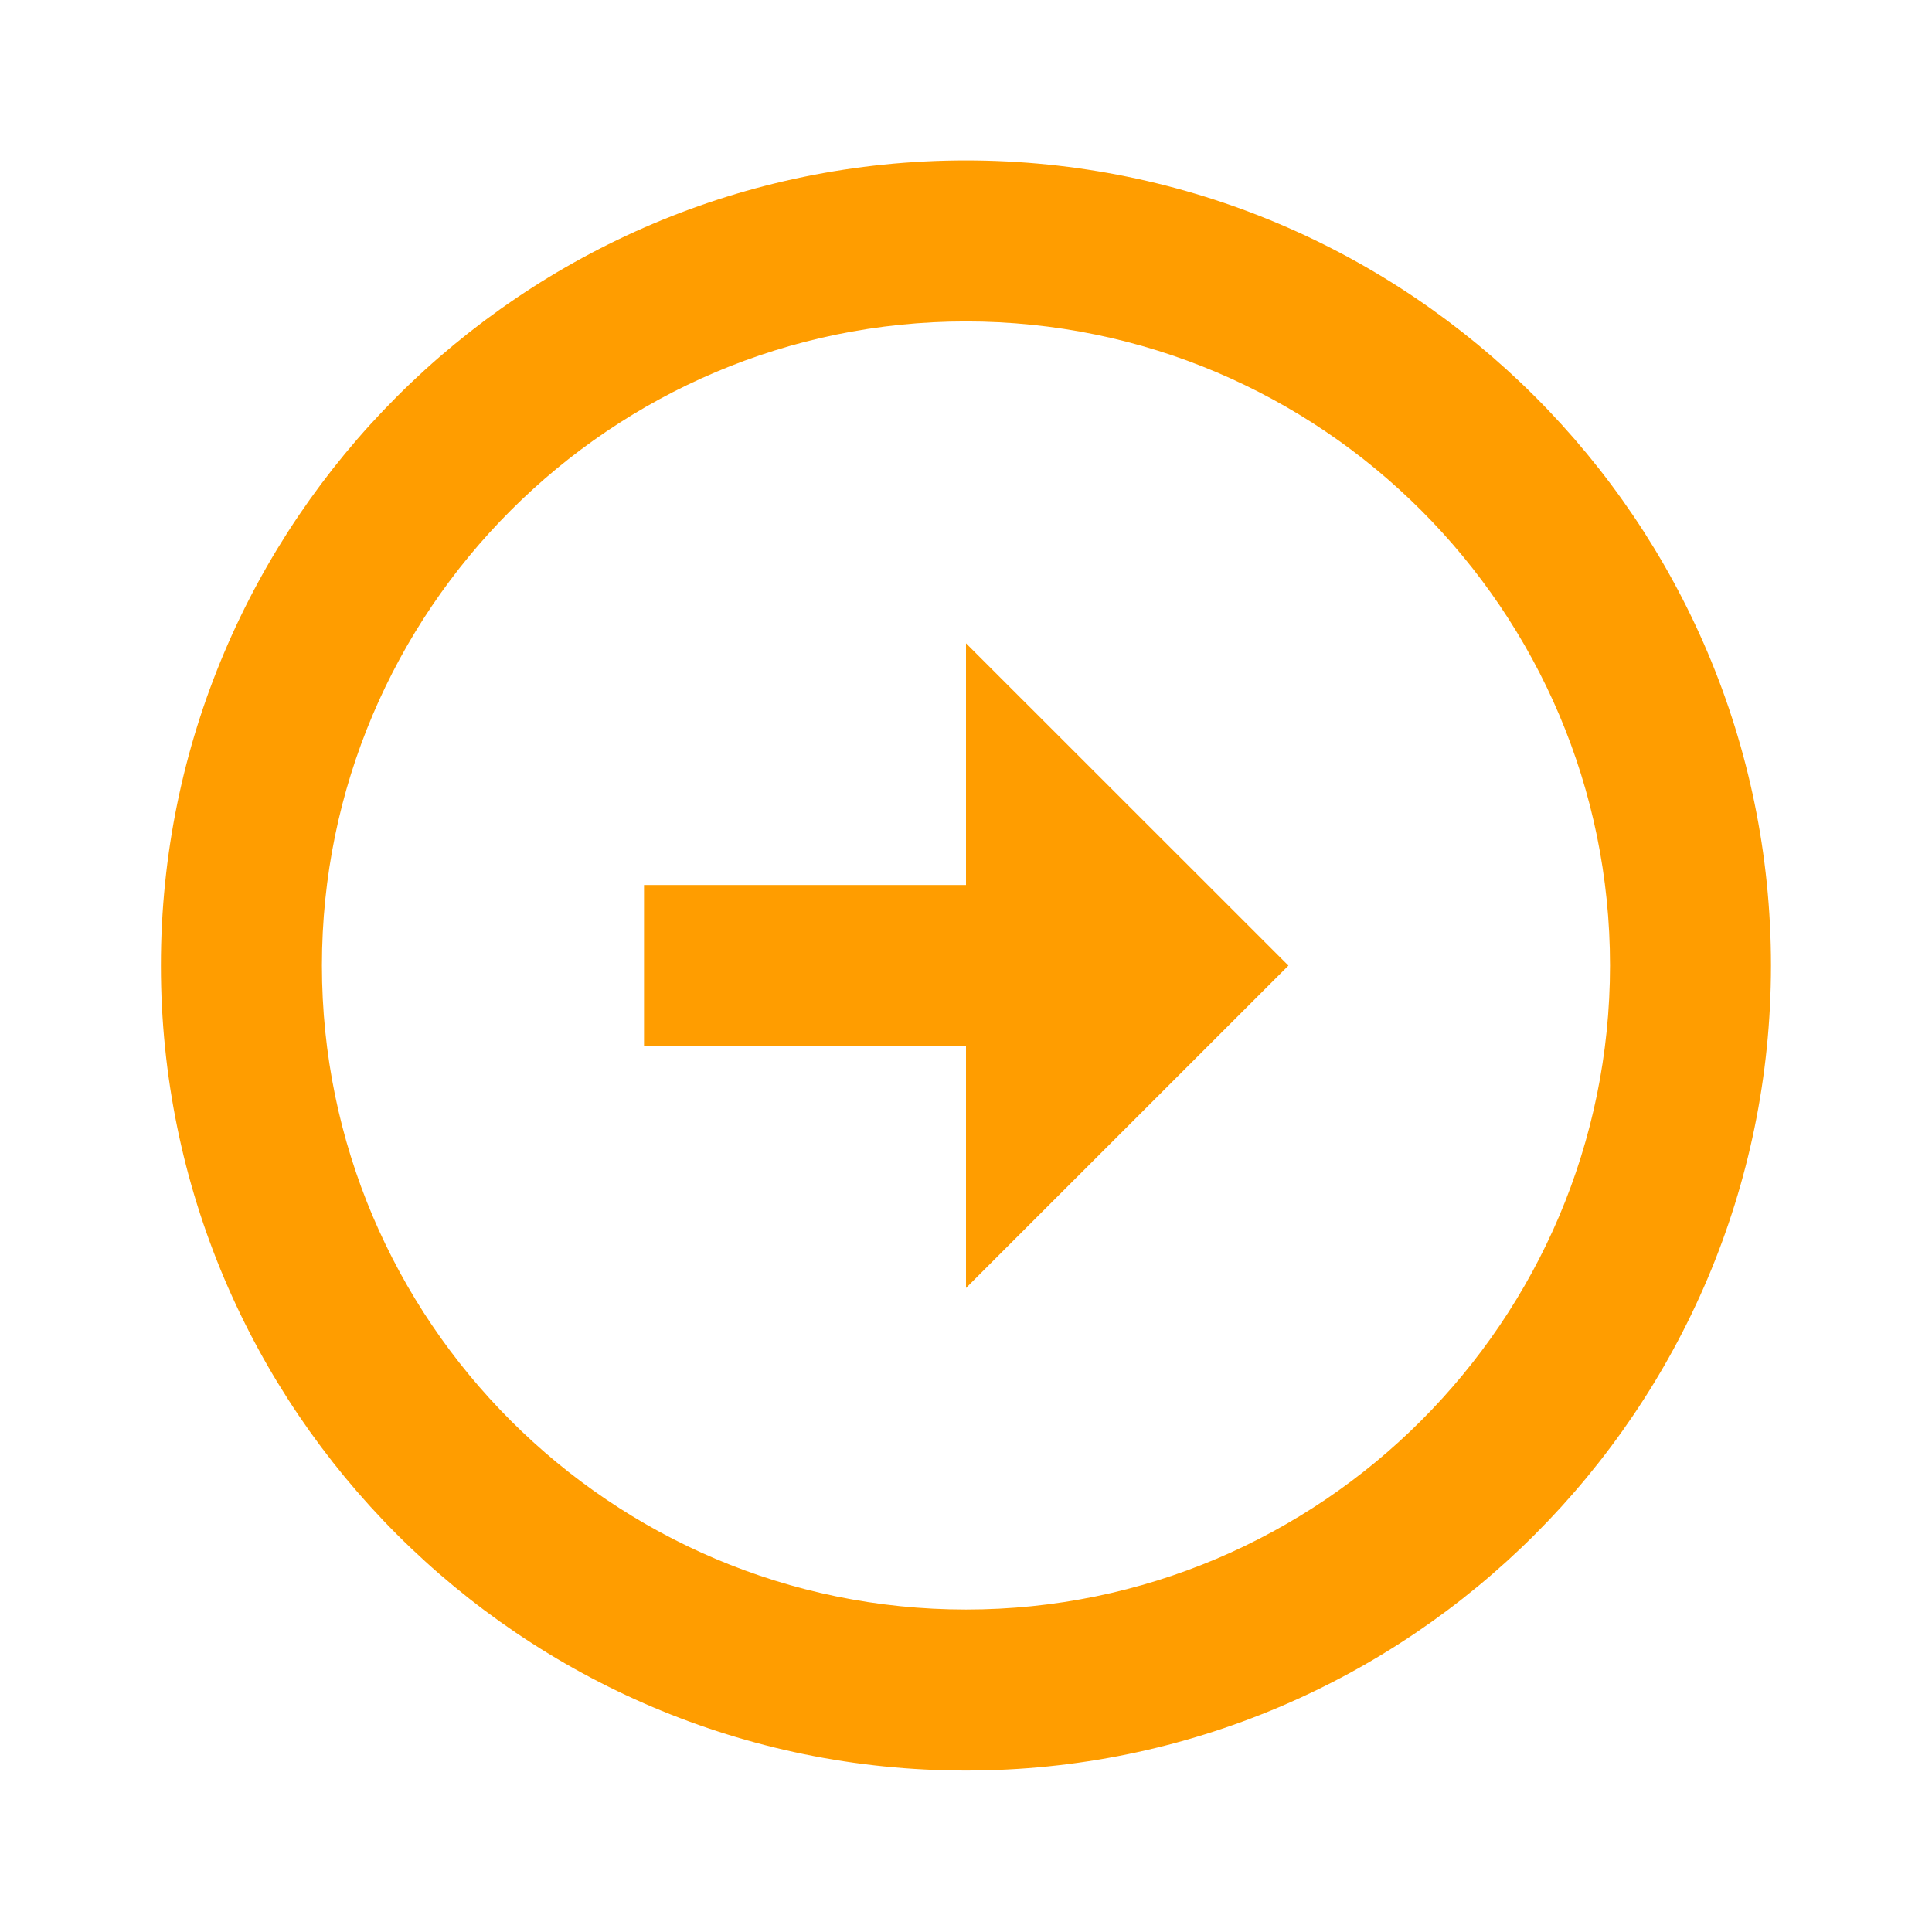<svg width="35" height="35" viewBox="0 0 35 35" fill="none" xmlns="http://www.w3.org/2000/svg">
<path d="M17.499 2.906C9.457 2.908 2.915 9.45 2.915 17.491C2.915 25.532 9.457 32.075 17.5 32.075C25.54 32.075 32.082 25.532 32.083 17.491C32.083 9.45 25.541 2.908 17.499 2.906ZM17.5 29.158C11.066 29.158 5.832 23.924 5.832 17.491C5.832 11.059 11.066 5.825 17.499 5.823C23.933 5.825 29.167 11.059 29.167 17.491C29.165 23.924 23.931 29.158 17.5 29.158Z" fill="#FF9D00"/>
<path d="M17.5 16.033H11.667V18.95H17.5V23.333L23.341 17.493L17.5 11.654V16.033Z" fill="#FF9D00"/>
</svg>
